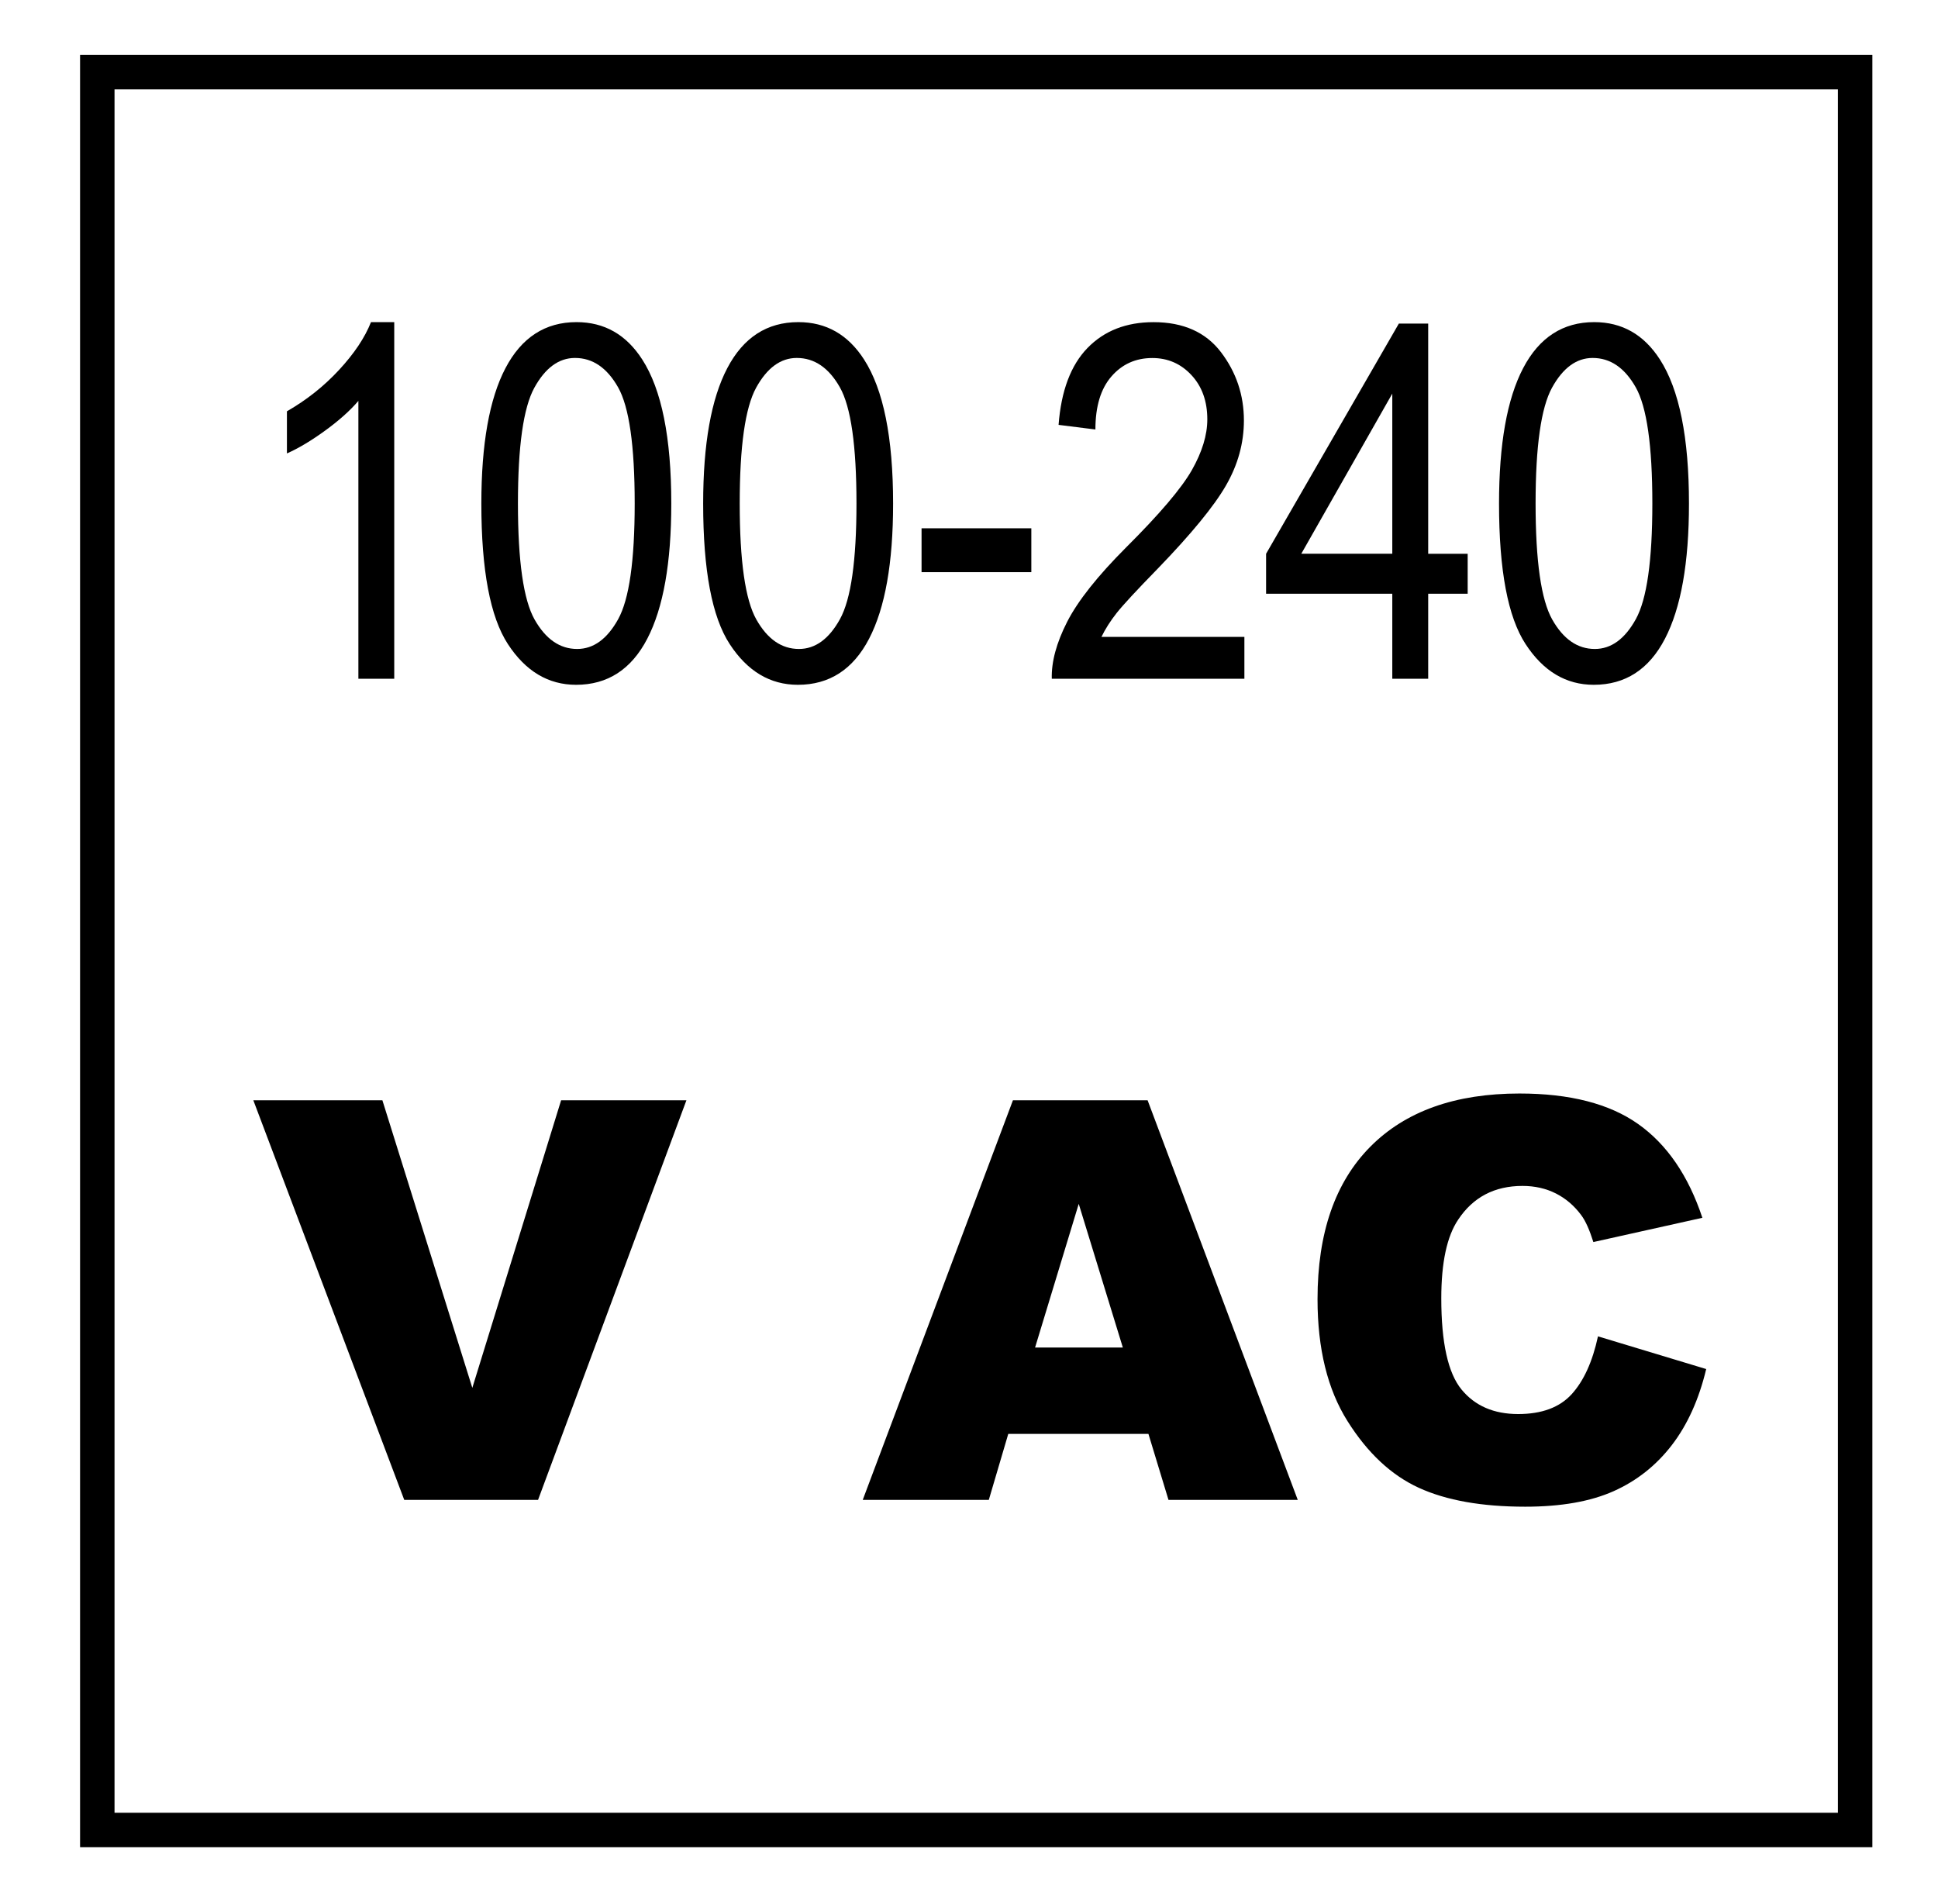 <?xml version="1.0" encoding="utf-8"?>
<!-- Generator: Adobe Illustrator 16.0.0, SVG Export Plug-In . SVG Version: 6.00 Build 0)  -->
<!DOCTYPE svg PUBLIC "-//W3C//DTD SVG 1.1//EN" "http://www.w3.org/Graphics/SVG/1.1/DTD/svg11.dtd">
<svg version="1.1" id="Réteg_1" xmlns="http://www.w3.org/2000/svg" xmlns:xlink="http://www.w3.org/1999/xlink" x="0px" y="0px"
	 width="56.25px" height="55.25px" viewBox="0 0 56.25 55.25" enable-background="new 0 0 56.25 55.25" xml:space="preserve">
<g>
	<g>
		<defs>
			<rect id="SVGID_1_" x="2.822" y="2.088" width="51.024" height="51.023"/>
		</defs>
		<clipPath id="SVGID_2_">
			<use xlink:href="#SVGID_1_"  overflow="visible"/>
		</clipPath>
	</g>
	<rect x="2.824" y="2.094" fill="none" stroke="#000000" width="51.021" height="51.018"/>
	<g>
		<path d="M11.443,19.7h-1.041v-8.065c-0.239,0.281-0.56,0.568-0.963,0.861c-0.403,0.293-0.773,0.514-1.111,0.664v-1.223
			c0.572-0.328,1.077-0.729,1.515-1.203c0.438-0.473,0.747-0.935,0.925-1.385h0.675V19.7z"/>
		<path d="M13.971,14.616c0-1.729,0.233-3.04,0.7-3.931c0.466-0.89,1.154-1.336,2.063-1.336c0.806,0,1.441,0.361,1.906,1.083
			c0.563,0.872,0.844,2.267,0.844,4.184c0,1.721-0.232,3.027-0.696,3.92c-0.464,0.893-1.153,1.339-2.067,1.339
			c-0.806,0-1.466-0.394-1.979-1.181C14.228,17.907,13.971,16.547,13.971,14.616z M15.033,14.612c0,1.675,0.161,2.797,0.483,3.368
			c0.322,0.57,0.734,0.855,1.236,0.855c0.475,0,0.872-0.289,1.191-0.866s0.479-1.696,0.479-3.357c0-1.68-0.161-2.803-0.482-3.371
			c-0.322-0.568-0.739-0.852-1.251-0.852c-0.47,0-0.863,0.289-1.18,0.865C15.191,11.833,15.033,12.952,15.033,14.612z"/>
		<path d="M20.409,14.616c0-1.729,0.233-3.04,0.7-3.931c0.466-0.89,1.154-1.336,2.063-1.336c0.806,0,1.441,0.361,1.906,1.083
			c0.563,0.872,0.844,2.267,0.844,4.184c0,1.721-0.232,3.027-0.696,3.92c-0.464,0.893-1.153,1.339-2.067,1.339
			c-0.806,0-1.466-0.394-1.979-1.181C20.665,17.907,20.409,16.547,20.409,14.616z M21.47,14.612c0,1.675,0.161,2.797,0.483,3.368
			c0.322,0.57,0.734,0.855,1.236,0.855c0.475,0,0.872-0.289,1.191-0.866s0.479-1.696,0.479-3.357c0-1.68-0.161-2.803-0.482-3.371
			c-0.322-0.568-0.739-0.852-1.251-0.852c-0.47,0-0.863,0.289-1.18,0.865C21.629,11.833,21.47,12.952,21.47,14.612z"/>
		<path d="M26.748,16.606v-1.273h3.186v1.273H26.748z"/>
		<path d="M36.118,18.483V19.7h-5.59c-0.014-0.492,0.135-1.043,0.446-1.653c0.312-0.61,0.883-1.33,1.712-2.16
			c0.97-0.966,1.605-1.713,1.906-2.241c0.3-0.528,0.45-1.02,0.45-1.475c0-0.525-0.153-0.954-0.46-1.284
			c-0.307-0.331-0.686-0.496-1.136-0.496c-0.483,0-0.879,0.179-1.188,0.536c-0.31,0.357-0.464,0.87-0.464,1.538l-1.069-0.134
			c0.075-0.989,0.355-1.733,0.84-2.232s1.124-0.749,1.916-0.749c0.863,0,1.516,0.291,1.958,0.872s0.665,1.242,0.665,1.982
			c0,0.656-0.174,1.285-0.521,1.887c-0.347,0.602-1.005,1.405-1.976,2.409c-0.619,0.634-1.018,1.065-1.199,1.295
			c-0.181,0.23-0.327,0.46-0.439,0.69H36.118z"/>
		<path d="M40.411,19.7v-2.468h-3.663v-1.16l3.853-6.68h0.852v6.68h1.146v1.16h-1.146V19.7H40.411z M40.411,16.071v-4.647
			l-2.641,4.647H40.411z"/>
		<path d="M43.509,14.616c0-1.729,0.233-3.04,0.7-3.931c0.466-0.89,1.154-1.336,2.063-1.336c0.806,0,1.441,0.361,1.906,1.083
			c0.563,0.872,0.844,2.267,0.844,4.184c0,1.721-0.232,3.027-0.696,3.92c-0.464,0.893-1.153,1.339-2.067,1.339
			c-0.806,0-1.466-0.394-1.979-1.181C43.765,17.907,43.509,16.547,43.509,14.616z M44.57,14.612c0,1.675,0.161,2.797,0.483,3.368
			c0.322,0.57,0.734,0.855,1.236,0.855c0.475,0,0.872-0.289,1.191-0.866s0.479-1.696,0.479-3.357c0-1.68-0.161-2.803-0.482-3.371
			c-0.322-0.568-0.739-0.852-1.251-0.852c-0.47,0-0.863,0.289-1.18,0.865C44.729,11.833,44.57,12.952,44.57,14.612z"/>
	</g>
	<g>
		<path d="M7.353,31.934h3.746l2.61,8.346l2.577-8.346h3.637l-4.306,11.597h-3.884L7.353,31.934z"/>
		<path d="M33.333,41.616h-4.068L28.7,43.531h-3.659L29.4,31.934h3.909l4.358,11.597h-3.752L33.333,41.616z M32.59,39.109
			l-1.28-4.169l-1.267,4.169H32.59z"/>
		<path d="M46.381,38.785l3.141,0.949c-0.211,0.881-0.543,1.616-0.997,2.207c-0.454,0.59-1.016,1.036-1.689,1.337
			c-0.672,0.3-1.528,0.451-2.567,0.451c-1.26,0-2.29-0.183-3.089-0.549s-1.488-1.011-2.068-1.933
			c-0.581-0.922-0.871-2.103-0.871-3.542c0-1.918,0.51-3.393,1.531-4.423s2.464-1.545,4.331-1.545c1.461,0,2.609,0.295,3.445,0.886
			c0.835,0.591,1.457,1.498,1.863,2.721l-3.164,0.704c-0.111-0.353-0.227-0.612-0.348-0.775c-0.201-0.274-0.446-0.485-0.736-0.633
			c-0.29-0.147-0.614-0.221-0.973-0.221c-0.812,0-1.435,0.327-1.867,0.979c-0.327,0.485-0.49,1.246-0.49,2.284
			c0,1.285,0.195,2.166,0.585,2.643c0.391,0.477,0.939,0.715,1.646,0.715c0.686,0,1.204-0.192,1.555-0.578
			C45.968,40.077,46.223,39.518,46.381,38.785z"/>
	</g>
</g>
<g>
</g>
<g>
</g>
<g>
</g>
<g>
</g>
<g>
</g>
<g>
</g>
</svg>
